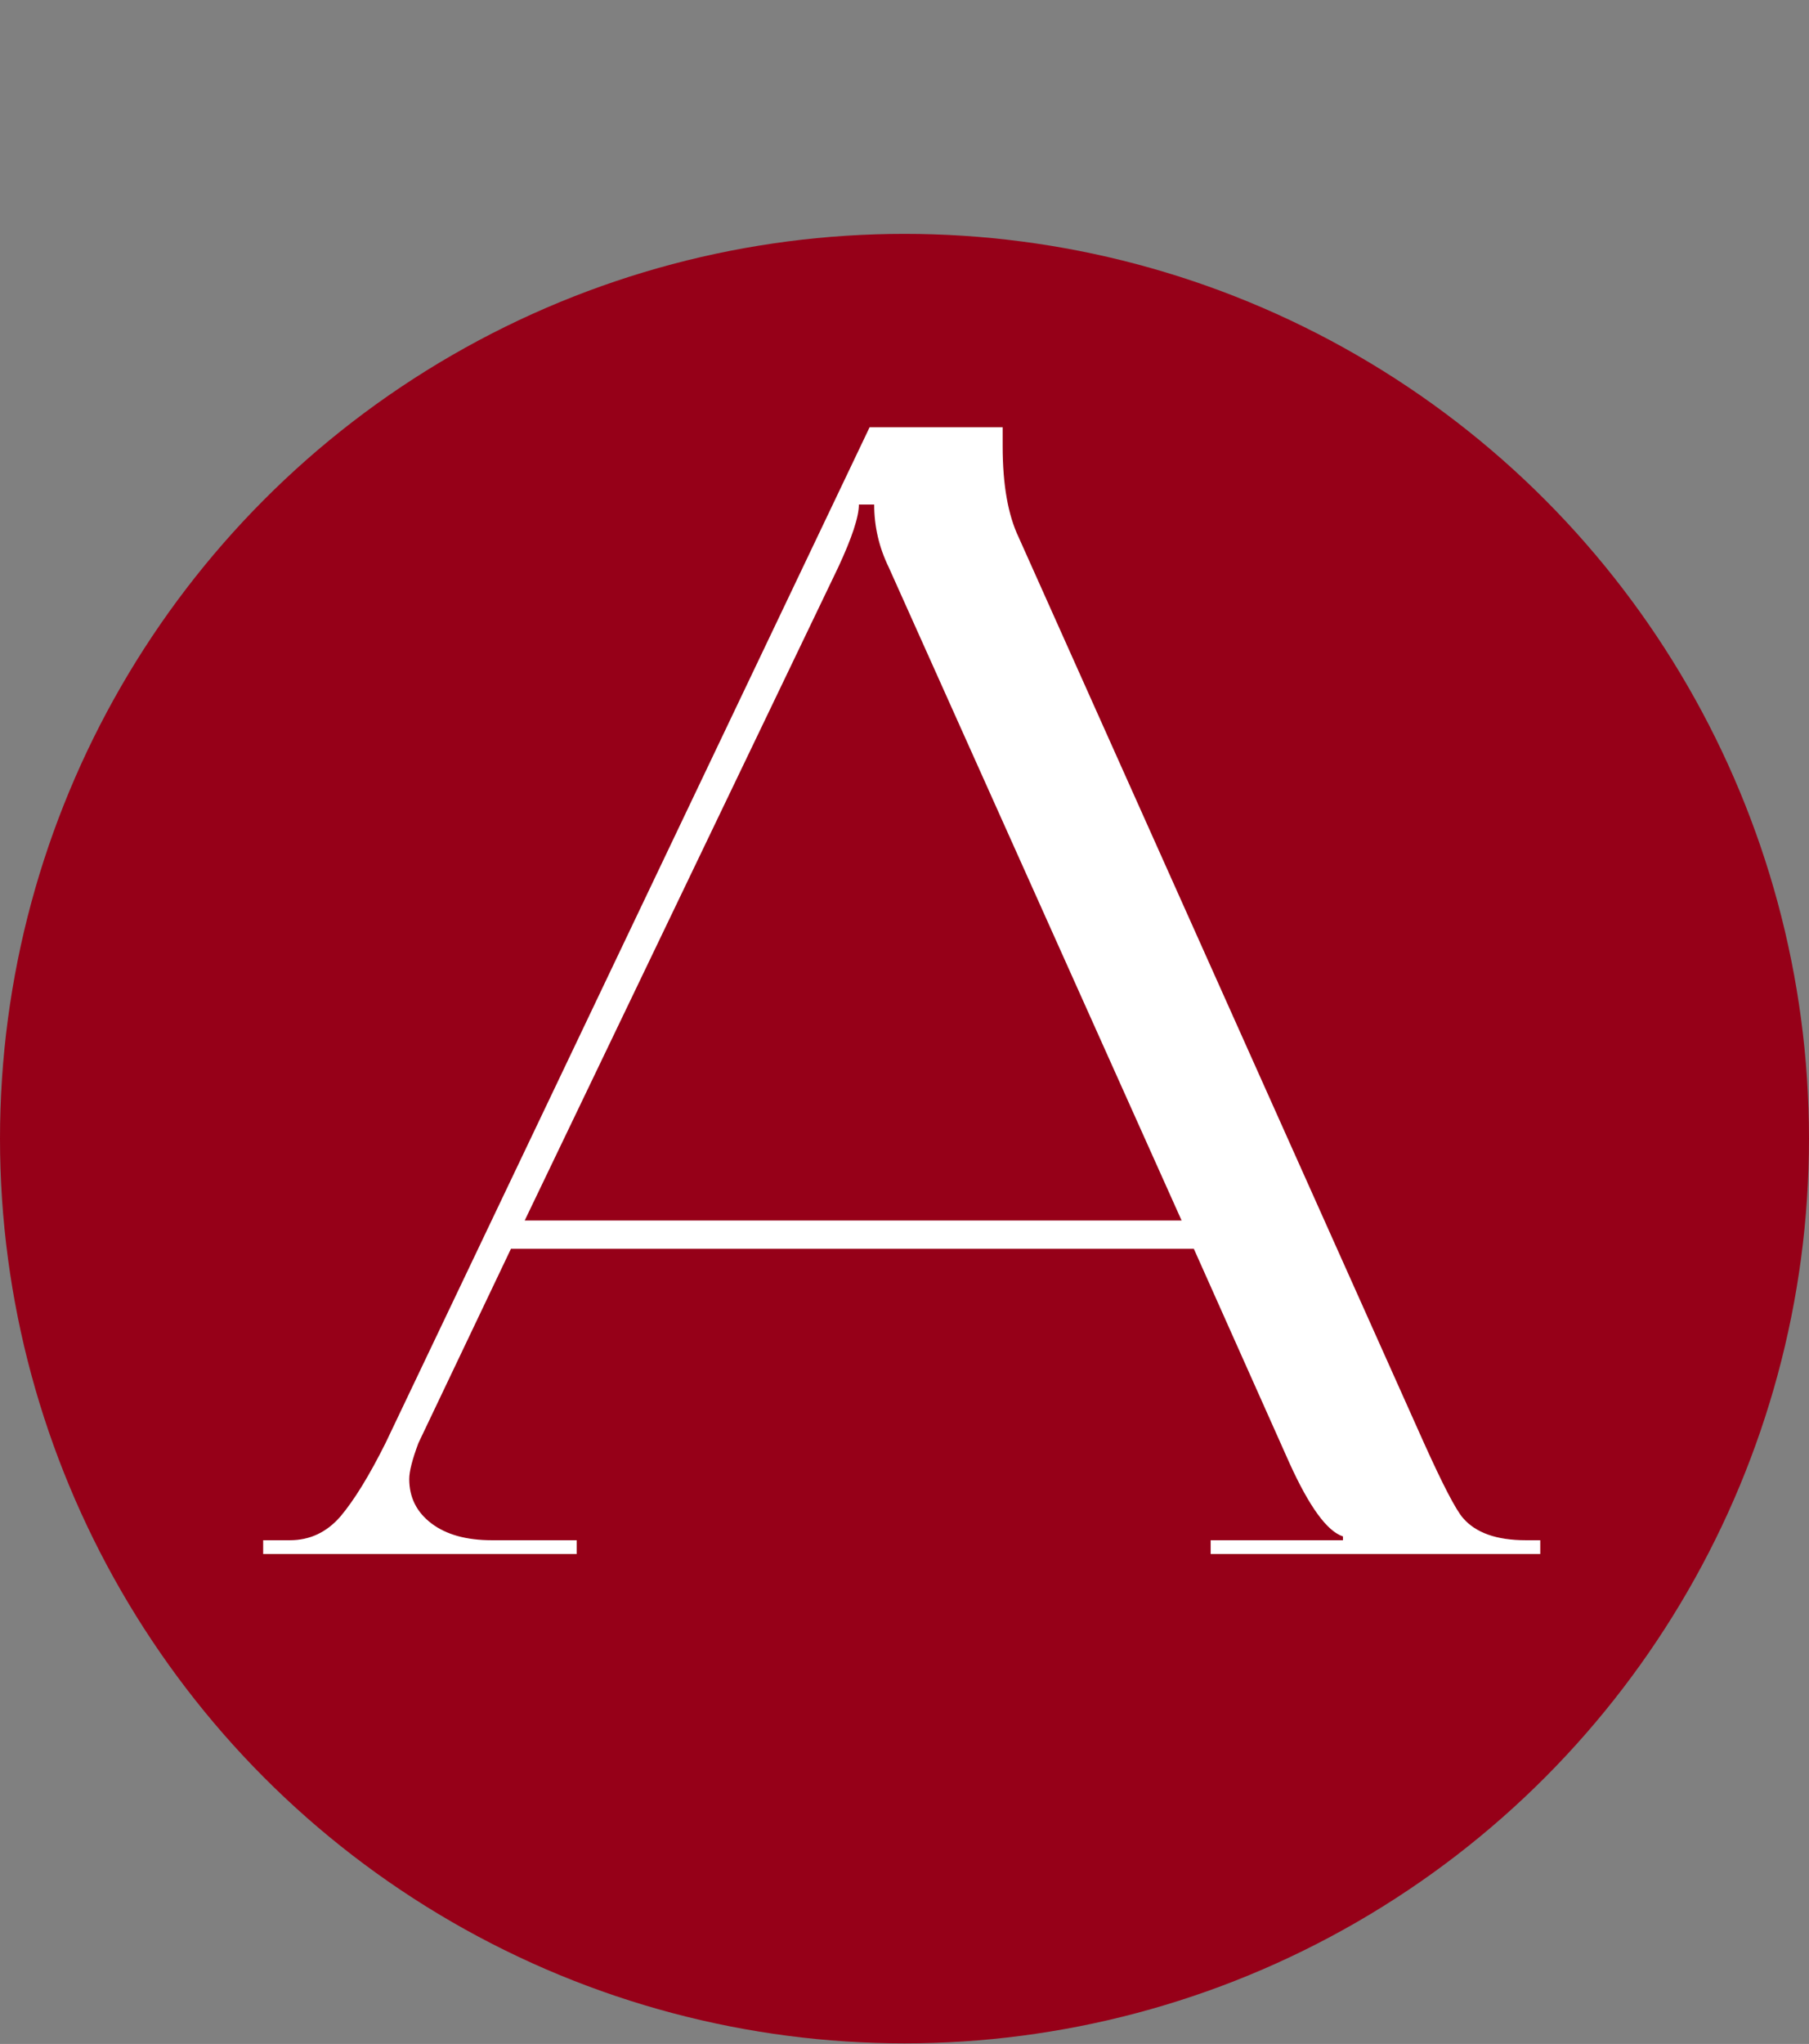 <?xml version="1.0" encoding="UTF-8"?> <svg xmlns="http://www.w3.org/2000/svg" width="602" height="680" viewBox="0 0 602 680" fill="none"><rect x="0" y="0" width="602" height="680" fill="#808080" stroke="none"/><circle cx="301" cy="378.805" r="301" fill="#960018"></circle><path d="M87.581 517V512.419H96.488C103.104 512.419 108.703 509.79 113.283 504.53C117.864 499.101 122.869 490.958 128.298 480.1L289.385 142.148H333.665V148.51C333.665 161.234 335.446 171.328 339.009 178.793L473.885 480.1C480.162 494.012 484.488 502.325 486.863 505.039C491.105 509.959 498.061 512.419 507.731 512.419H512.566V517H402.884V512.419H446.91V511.147C441.65 509.45 435.712 501.307 429.096 486.717L397.286 415.462H170.033L139.241 480.1C137.205 485.529 136.187 489.516 136.187 492.061C136.187 498.168 138.647 503.088 143.567 506.821C148.487 510.553 155.188 512.419 163.671 512.419H191.918V517H87.581ZM174.614 406.046H393.214L295.747 188.718C292.524 182.101 290.912 175.145 290.912 167.85H285.822C285.822 171.922 283.532 178.878 278.951 188.718L174.614 406.046Z" fill="white"></path></svg> 